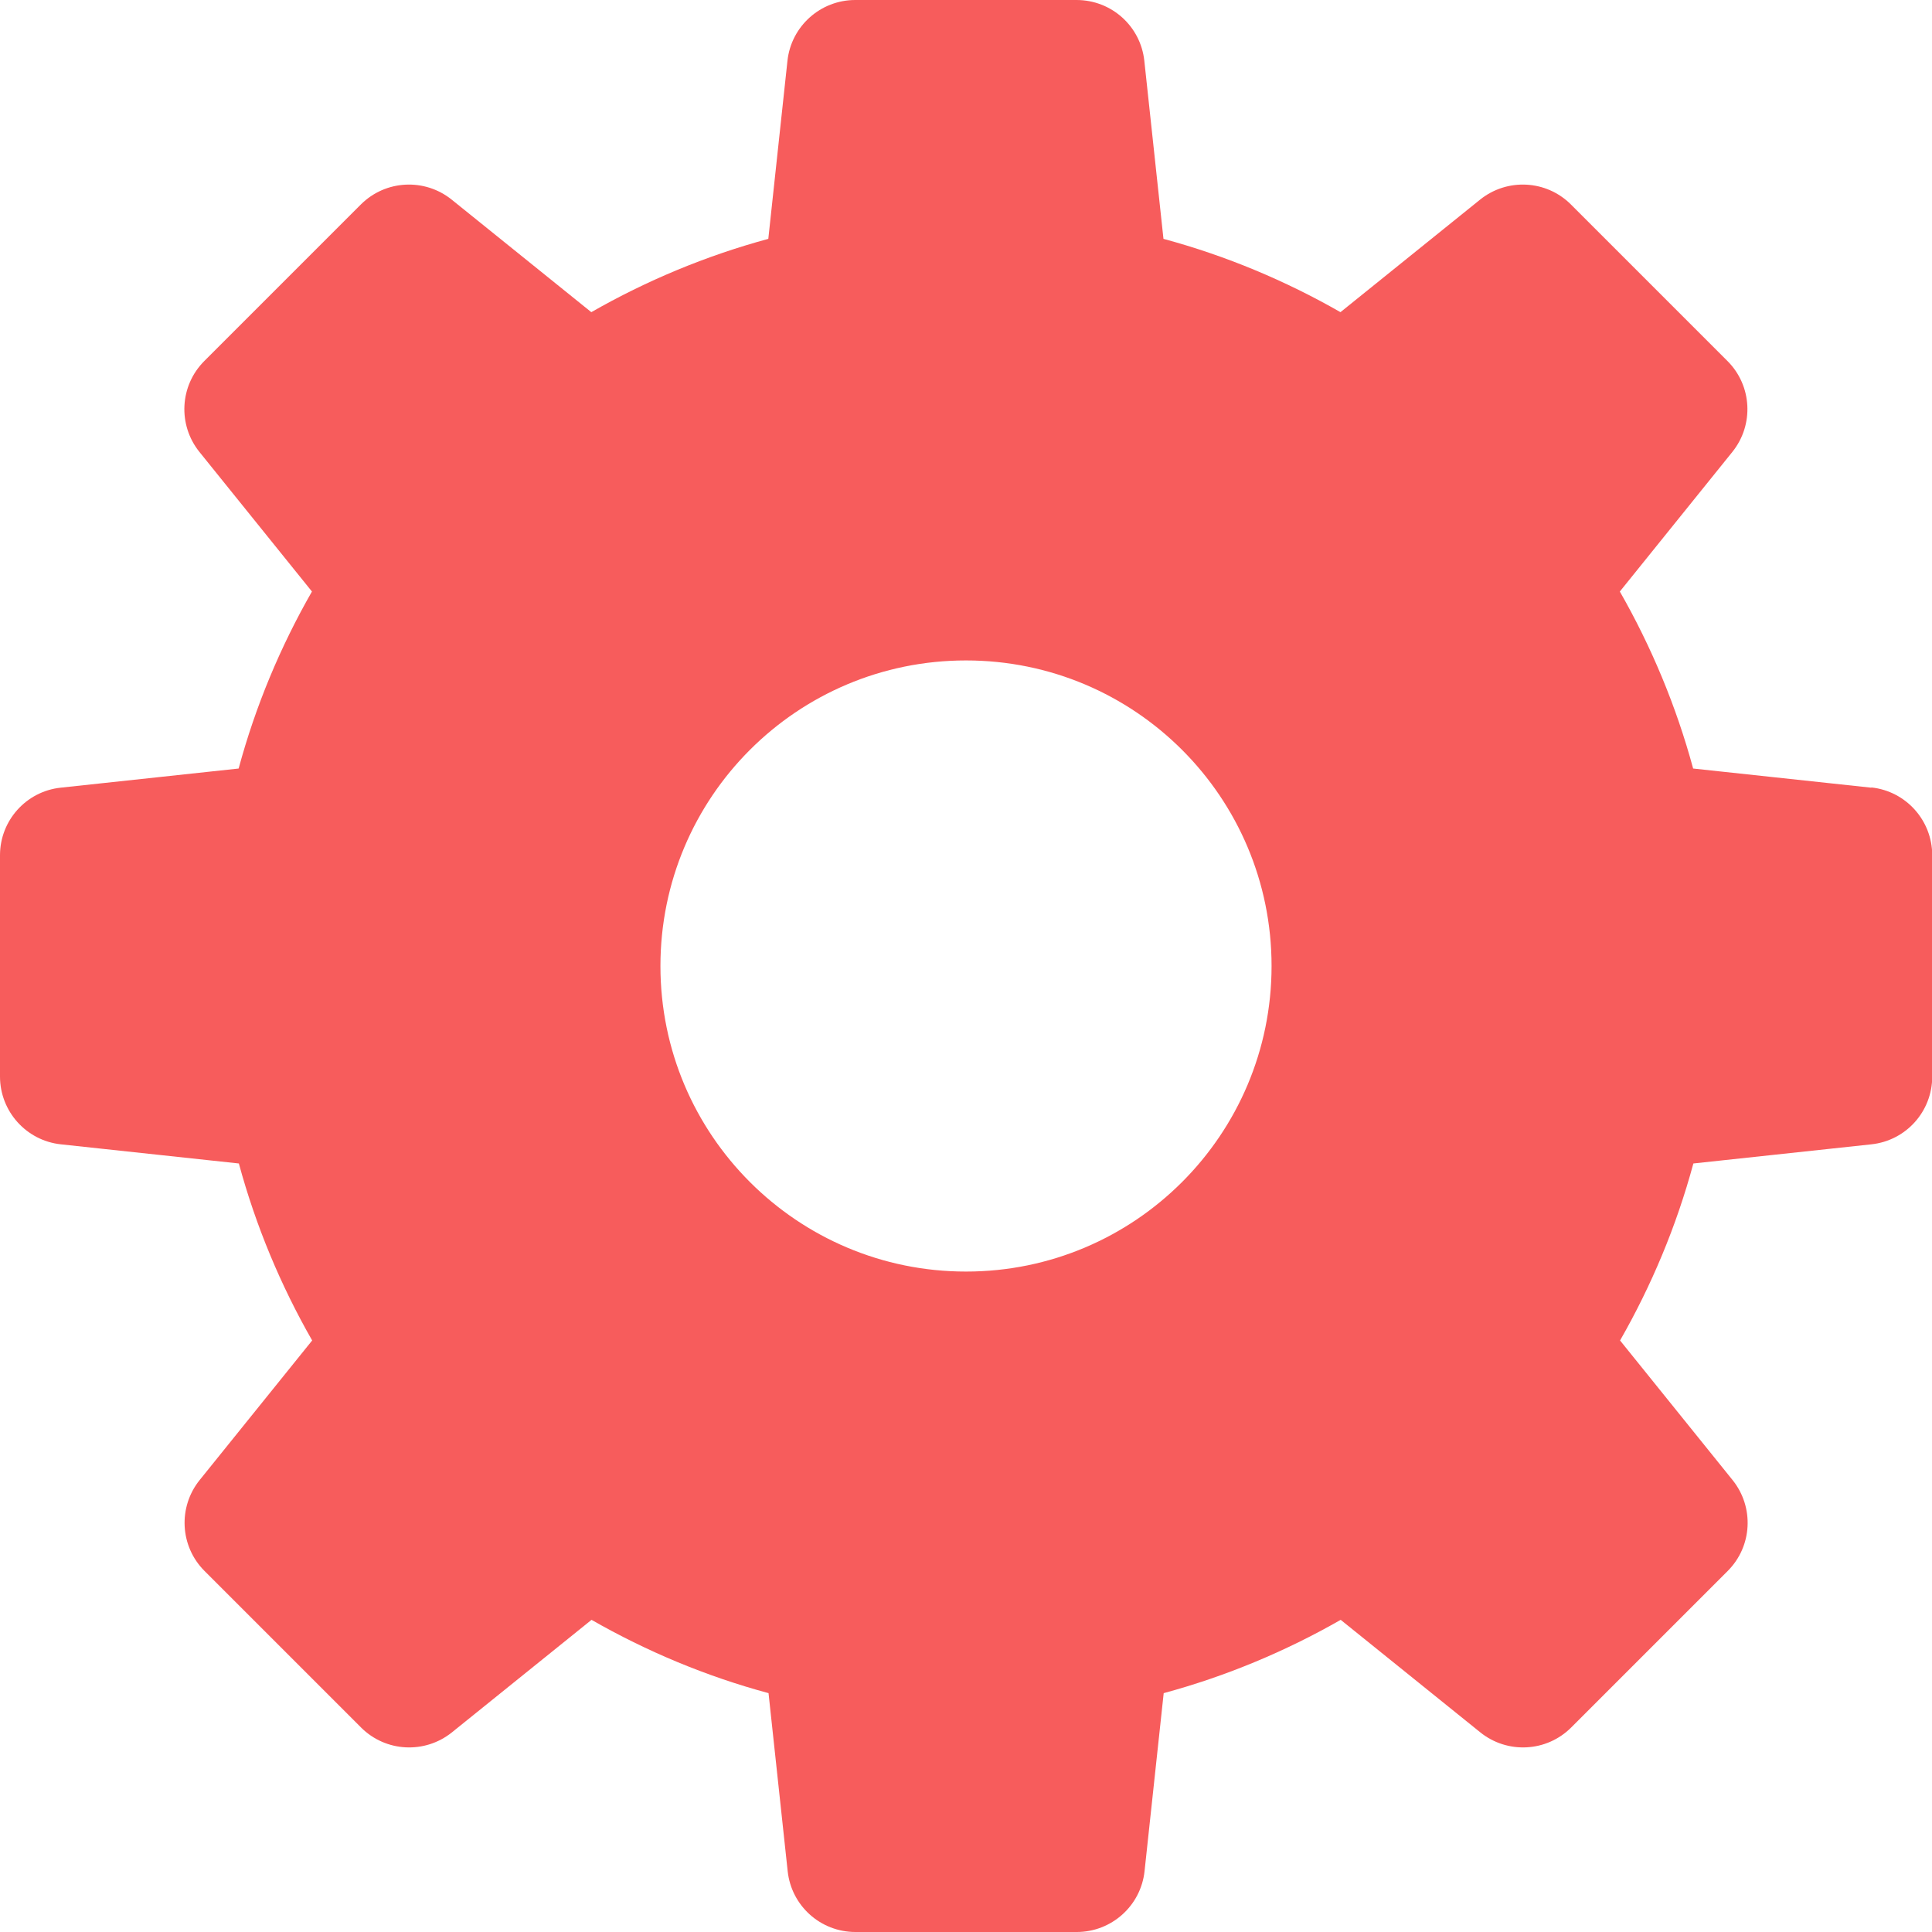 <?xml version="1.0" encoding="UTF-8"?> <svg xmlns="http://www.w3.org/2000/svg" id="_Слой_2" data-name="Слой 2" viewBox="0 0 87.76 87.76"><defs><style> .cls-1 { fill: #f75c5c; } </style></defs><g id="_Слой_1-2" data-name="Слой 1"><path class="cls-1" d="M85,35.78l-8.09-.87c-.77-2.84-1.9-5.54-3.33-8.04l5.11-6.34c.99-1.23.9-3.01-.22-4.13l-7.11-7.11c-1.12-1.12-2.9-1.21-4.13-.22l-6.34,5.11c-2.5-1.43-5.19-2.56-8.04-3.33l-.87-8.09C51.81,1.19,50.49,0,48.9,0h-10.05c-1.58,0-2.91,1.19-3.08,2.76l-.87,8.09c-2.84.77-5.54,1.9-8.04,3.33l-6.34-5.11c-1.23-.99-3.01-.9-4.13.22l-7.11,7.11c-1.12,1.12-1.21,2.9-.22,4.13l5.11,6.34c-1.43,2.5-2.56,5.19-3.33,8.04l-8.09.87C1.19,35.95,0,37.27,0,38.85v10.05c0,1.58,1.19,2.91,2.76,3.08l8.09.87c.77,2.84,1.9,5.54,3.33,8.04l-5.11,6.34c-.99,1.23-.9,3.01.22,4.13l7.11,7.11c1.12,1.12,2.9,1.21,4.13.22l6.34-5.11c2.5,1.43,5.19,2.56,8.04,3.33l.87,8.09c.17,1.57,1.49,2.76,3.08,2.76h10.05c1.58,0,2.91-1.19,3.08-2.76l.87-8.09c2.84-.77,5.54-1.9,8.04-3.33l6.34,5.11c1.23.99,3.01.9,4.13-.22l7.11-7.11c1.12-1.12,1.21-2.9.22-4.13l-5.11-6.34c1.43-2.5,2.56-5.19,3.33-8.04l8.09-.87c1.57-.17,2.76-1.49,2.76-3.08v-10.05c0-1.58-1.19-2.91-2.76-3.08ZM43.88,57.76c-7.66,0-13.88-6.21-13.88-13.88s6.21-13.88,13.88-13.88,13.88,6.21,13.88,13.88c0,7.66-6.21,13.88-13.88,13.88Z"></path></g></svg> 